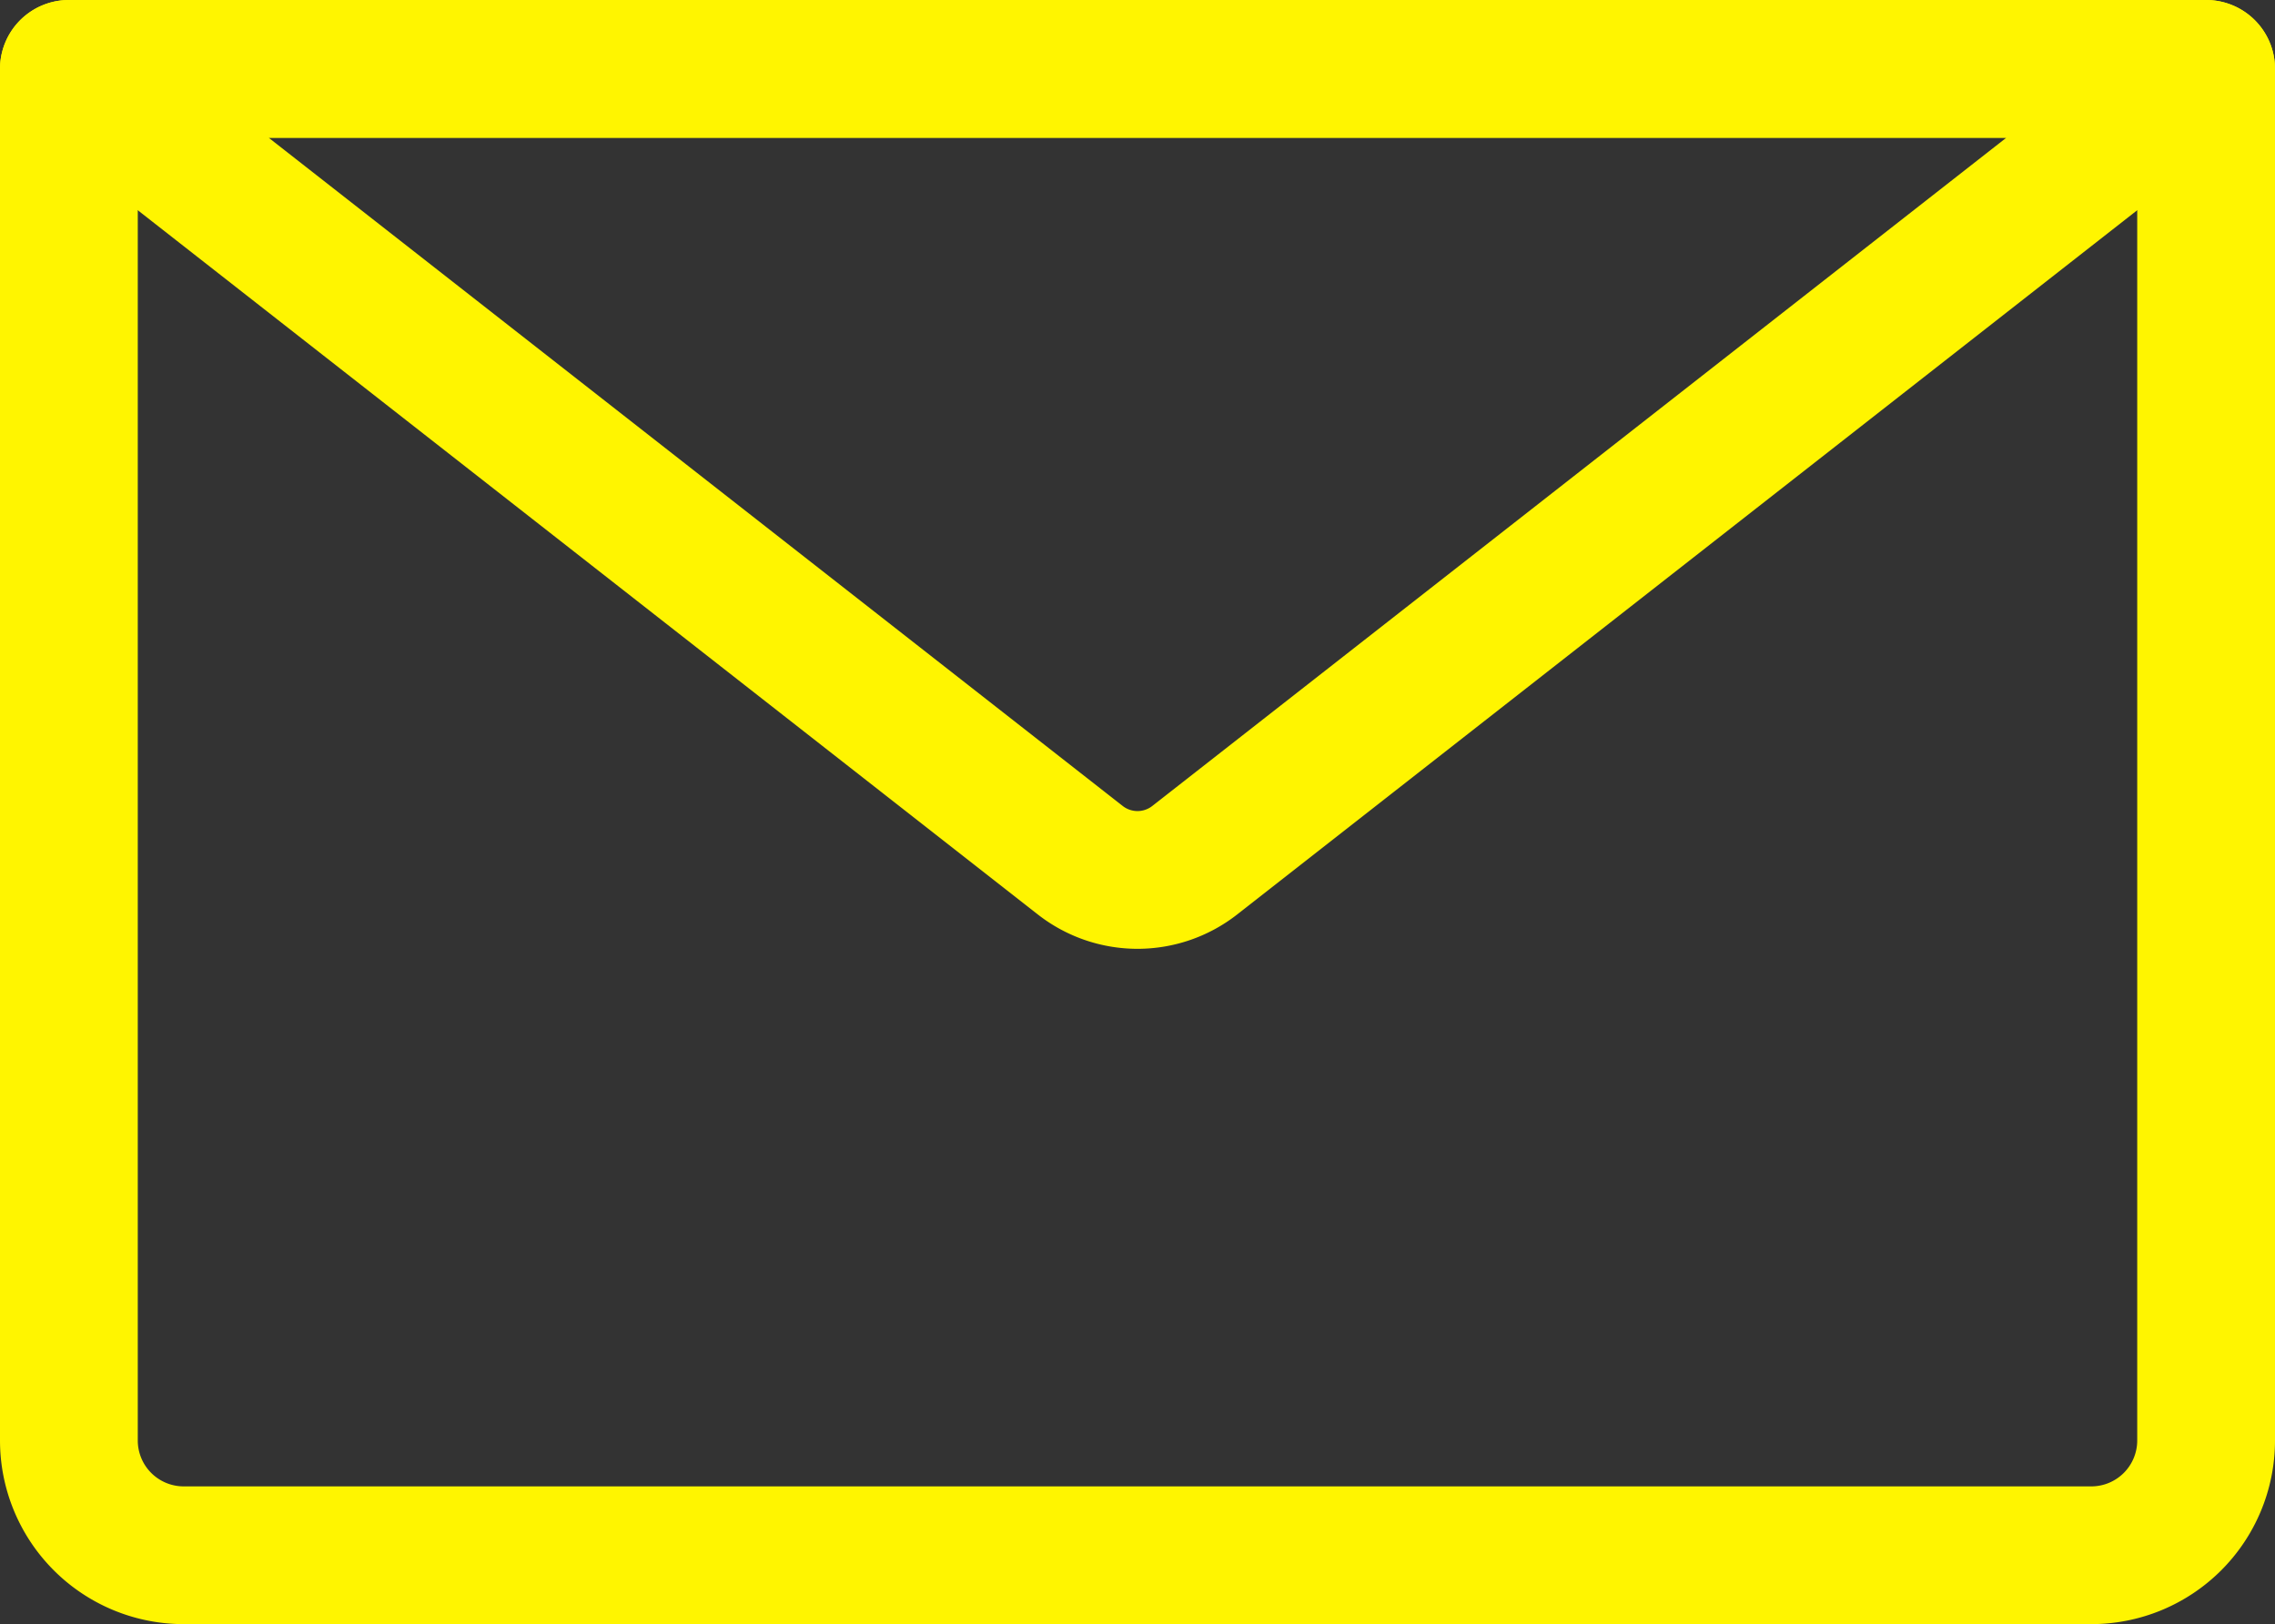 <svg xmlns="http://www.w3.org/2000/svg" width="19.815" height="14.149" viewBox="0 0 19.815 14.149"><rect x="0" y="0" width="19.815" height="14.149" fill="#333333" stroke="none"/><g transform="translate(-287.9 -1012.9)"><path d="M0,0H18.615a0,0,0,0,1,0,0V11.949a1,1,0,0,1-1,1H1a1,1,0,0,1-1-1V0A0,0,0,0,1,0,0Z" transform="translate(288.5 1013.5)" fill="none" stroke="#fff500" stroke-linecap="round" stroke-linejoin="round" stroke-width="1.2"/><path d="M297.309,1020.394,288.5,1013.5h18.615l-8.809,6.894A.809.809,0,0,1,297.309,1020.394Z" fill="none" stroke="#fff500" stroke-linecap="round" stroke-linejoin="round" stroke-width="1.2"/></g></svg>
